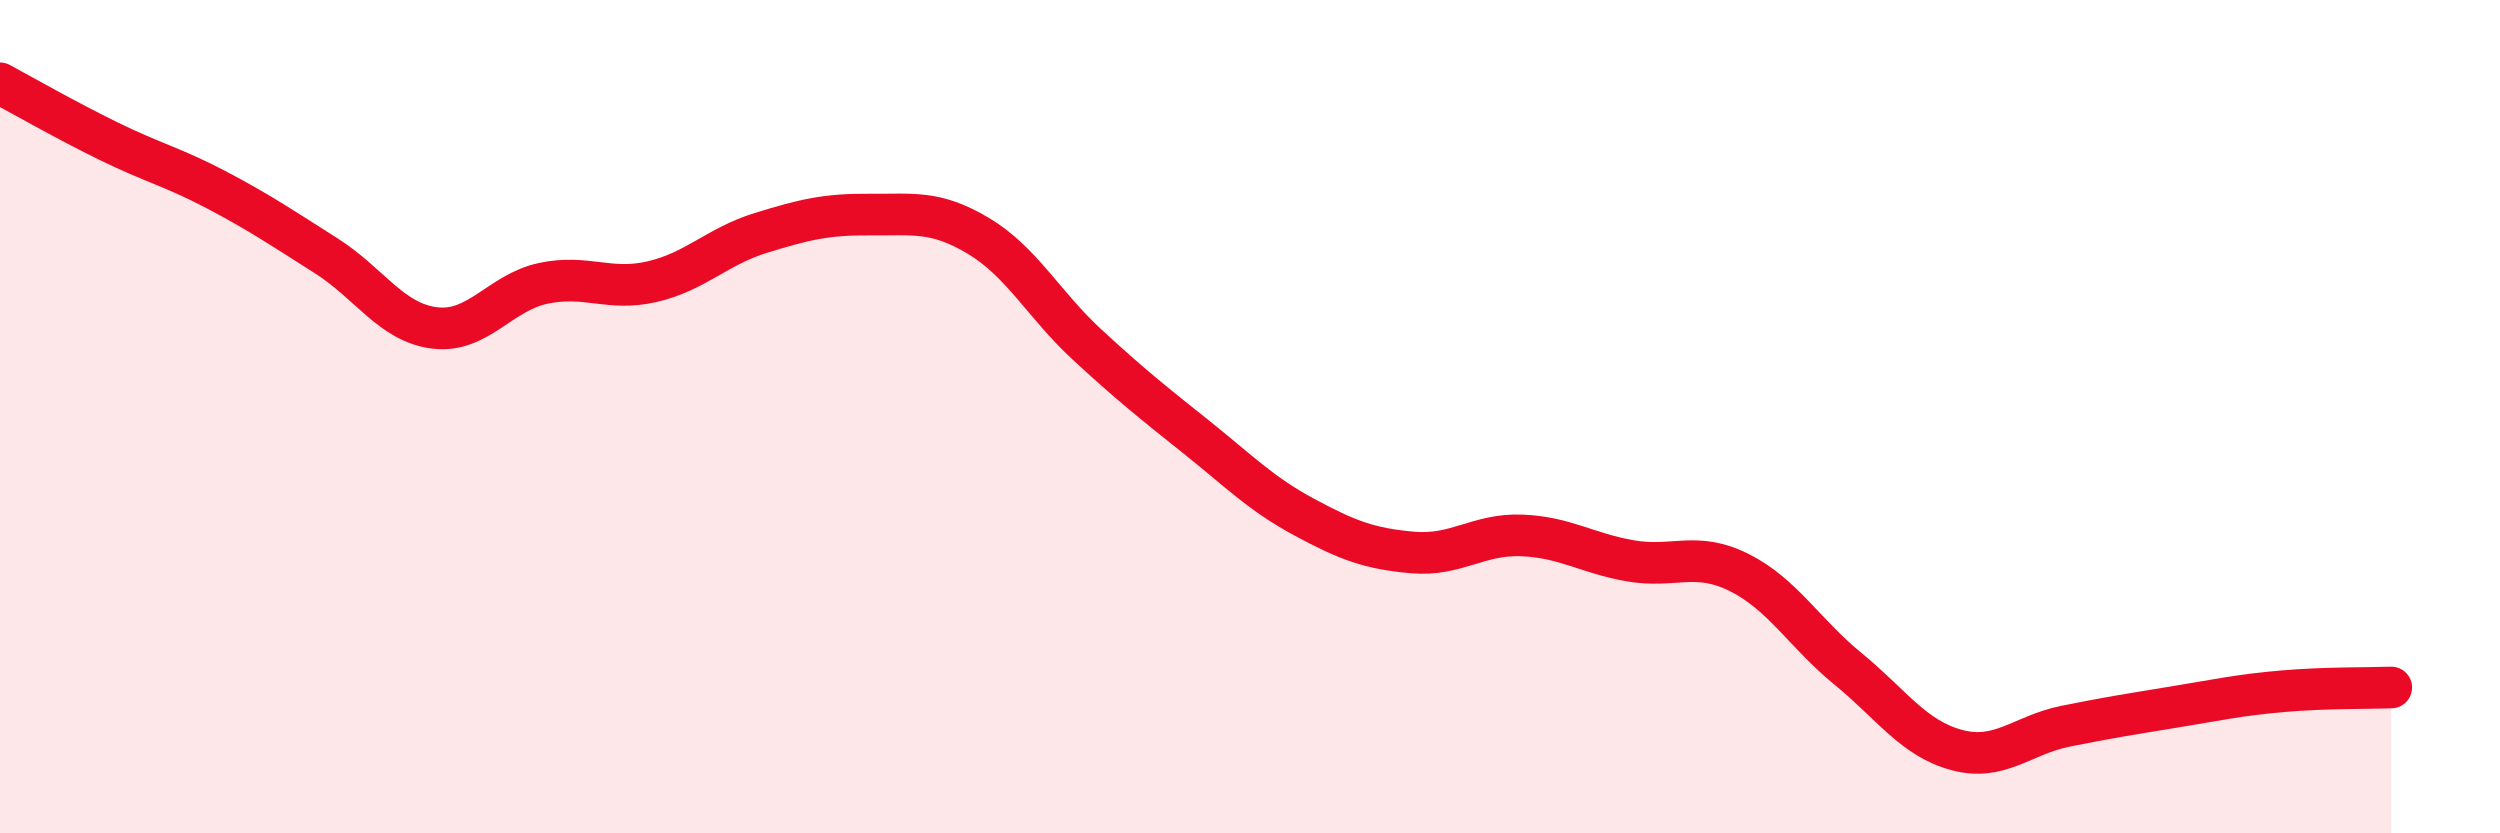 
    <svg width="60" height="20" viewBox="0 0 60 20" xmlns="http://www.w3.org/2000/svg">
      <path
        d="M 0,2 C 0.52,2.28 1.57,2.88 2.61,3.39 C 3.65,3.9 4.18,4.02 5.22,4.57 C 6.26,5.12 6.79,5.48 7.83,6.14 C 8.87,6.8 9.39,7.74 10.43,7.87 C 11.47,8 12,7.02 13.04,6.8 C 14.08,6.58 14.61,7 15.65,6.76 C 16.69,6.52 17.22,5.91 18.26,5.59 C 19.3,5.27 19.83,5.14 20.87,5.15 C 21.91,5.16 22.44,5.04 23.48,5.66 C 24.52,6.28 25.05,7.31 26.09,8.27 C 27.13,9.23 27.66,9.65 28.7,10.48 C 29.74,11.31 30.26,11.85 31.3,12.41 C 32.34,12.97 32.87,13.17 33.91,13.26 C 34.95,13.35 35.48,12.81 36.52,12.85 C 37.56,12.89 38.09,13.28 39.13,13.46 C 40.17,13.64 40.7,13.22 41.74,13.74 C 42.78,14.26 43.31,15.2 44.35,16.05 C 45.39,16.9 45.92,17.72 46.96,18 C 48,18.28 48.53,17.64 49.57,17.43 C 50.61,17.22 51.13,17.14 52.17,16.97 C 53.21,16.8 53.74,16.68 54.78,16.59 C 55.82,16.5 56.87,16.52 57.39,16.5L57.39 20L0 20Z"
        fill="#EB0A25"
        opacity="0.1"
        stroke-linecap="round"
        stroke-linejoin="round"
      />
      <path
        d="M 0,2 C 0.52,2.28 1.57,2.88 2.61,3.39 C 3.65,3.9 4.18,4.02 5.22,4.57 C 6.26,5.12 6.79,5.48 7.83,6.14 C 8.87,6.8 9.39,7.74 10.43,7.87 C 11.47,8 12,7.02 13.04,6.8 C 14.08,6.58 14.61,7 15.65,6.76 C 16.69,6.52 17.22,5.91 18.26,5.59 C 19.3,5.27 19.83,5.14 20.87,5.15 C 21.91,5.16 22.44,5.04 23.48,5.66 C 24.52,6.28 25.05,7.31 26.09,8.27 C 27.13,9.23 27.66,9.65 28.7,10.48 C 29.74,11.31 30.26,11.85 31.3,12.41 C 32.34,12.97 32.87,13.17 33.91,13.26 C 34.95,13.35 35.48,12.81 36.52,12.85 C 37.56,12.89 38.09,13.28 39.13,13.46 C 40.17,13.64 40.7,13.22 41.74,13.74 C 42.78,14.26 43.31,15.2 44.35,16.05 C 45.39,16.9 45.92,17.72 46.96,18 C 48,18.28 48.53,17.64 49.57,17.43 C 50.61,17.22 51.13,17.14 52.17,16.97 C 53.21,16.8 53.74,16.68 54.78,16.59 C 55.82,16.5 56.87,16.52 57.39,16.5"
        stroke="#EB0A25"
        stroke-width="1"
        fill="none"
        stroke-linecap="round"
        stroke-linejoin="round"
      />
    </svg>
  